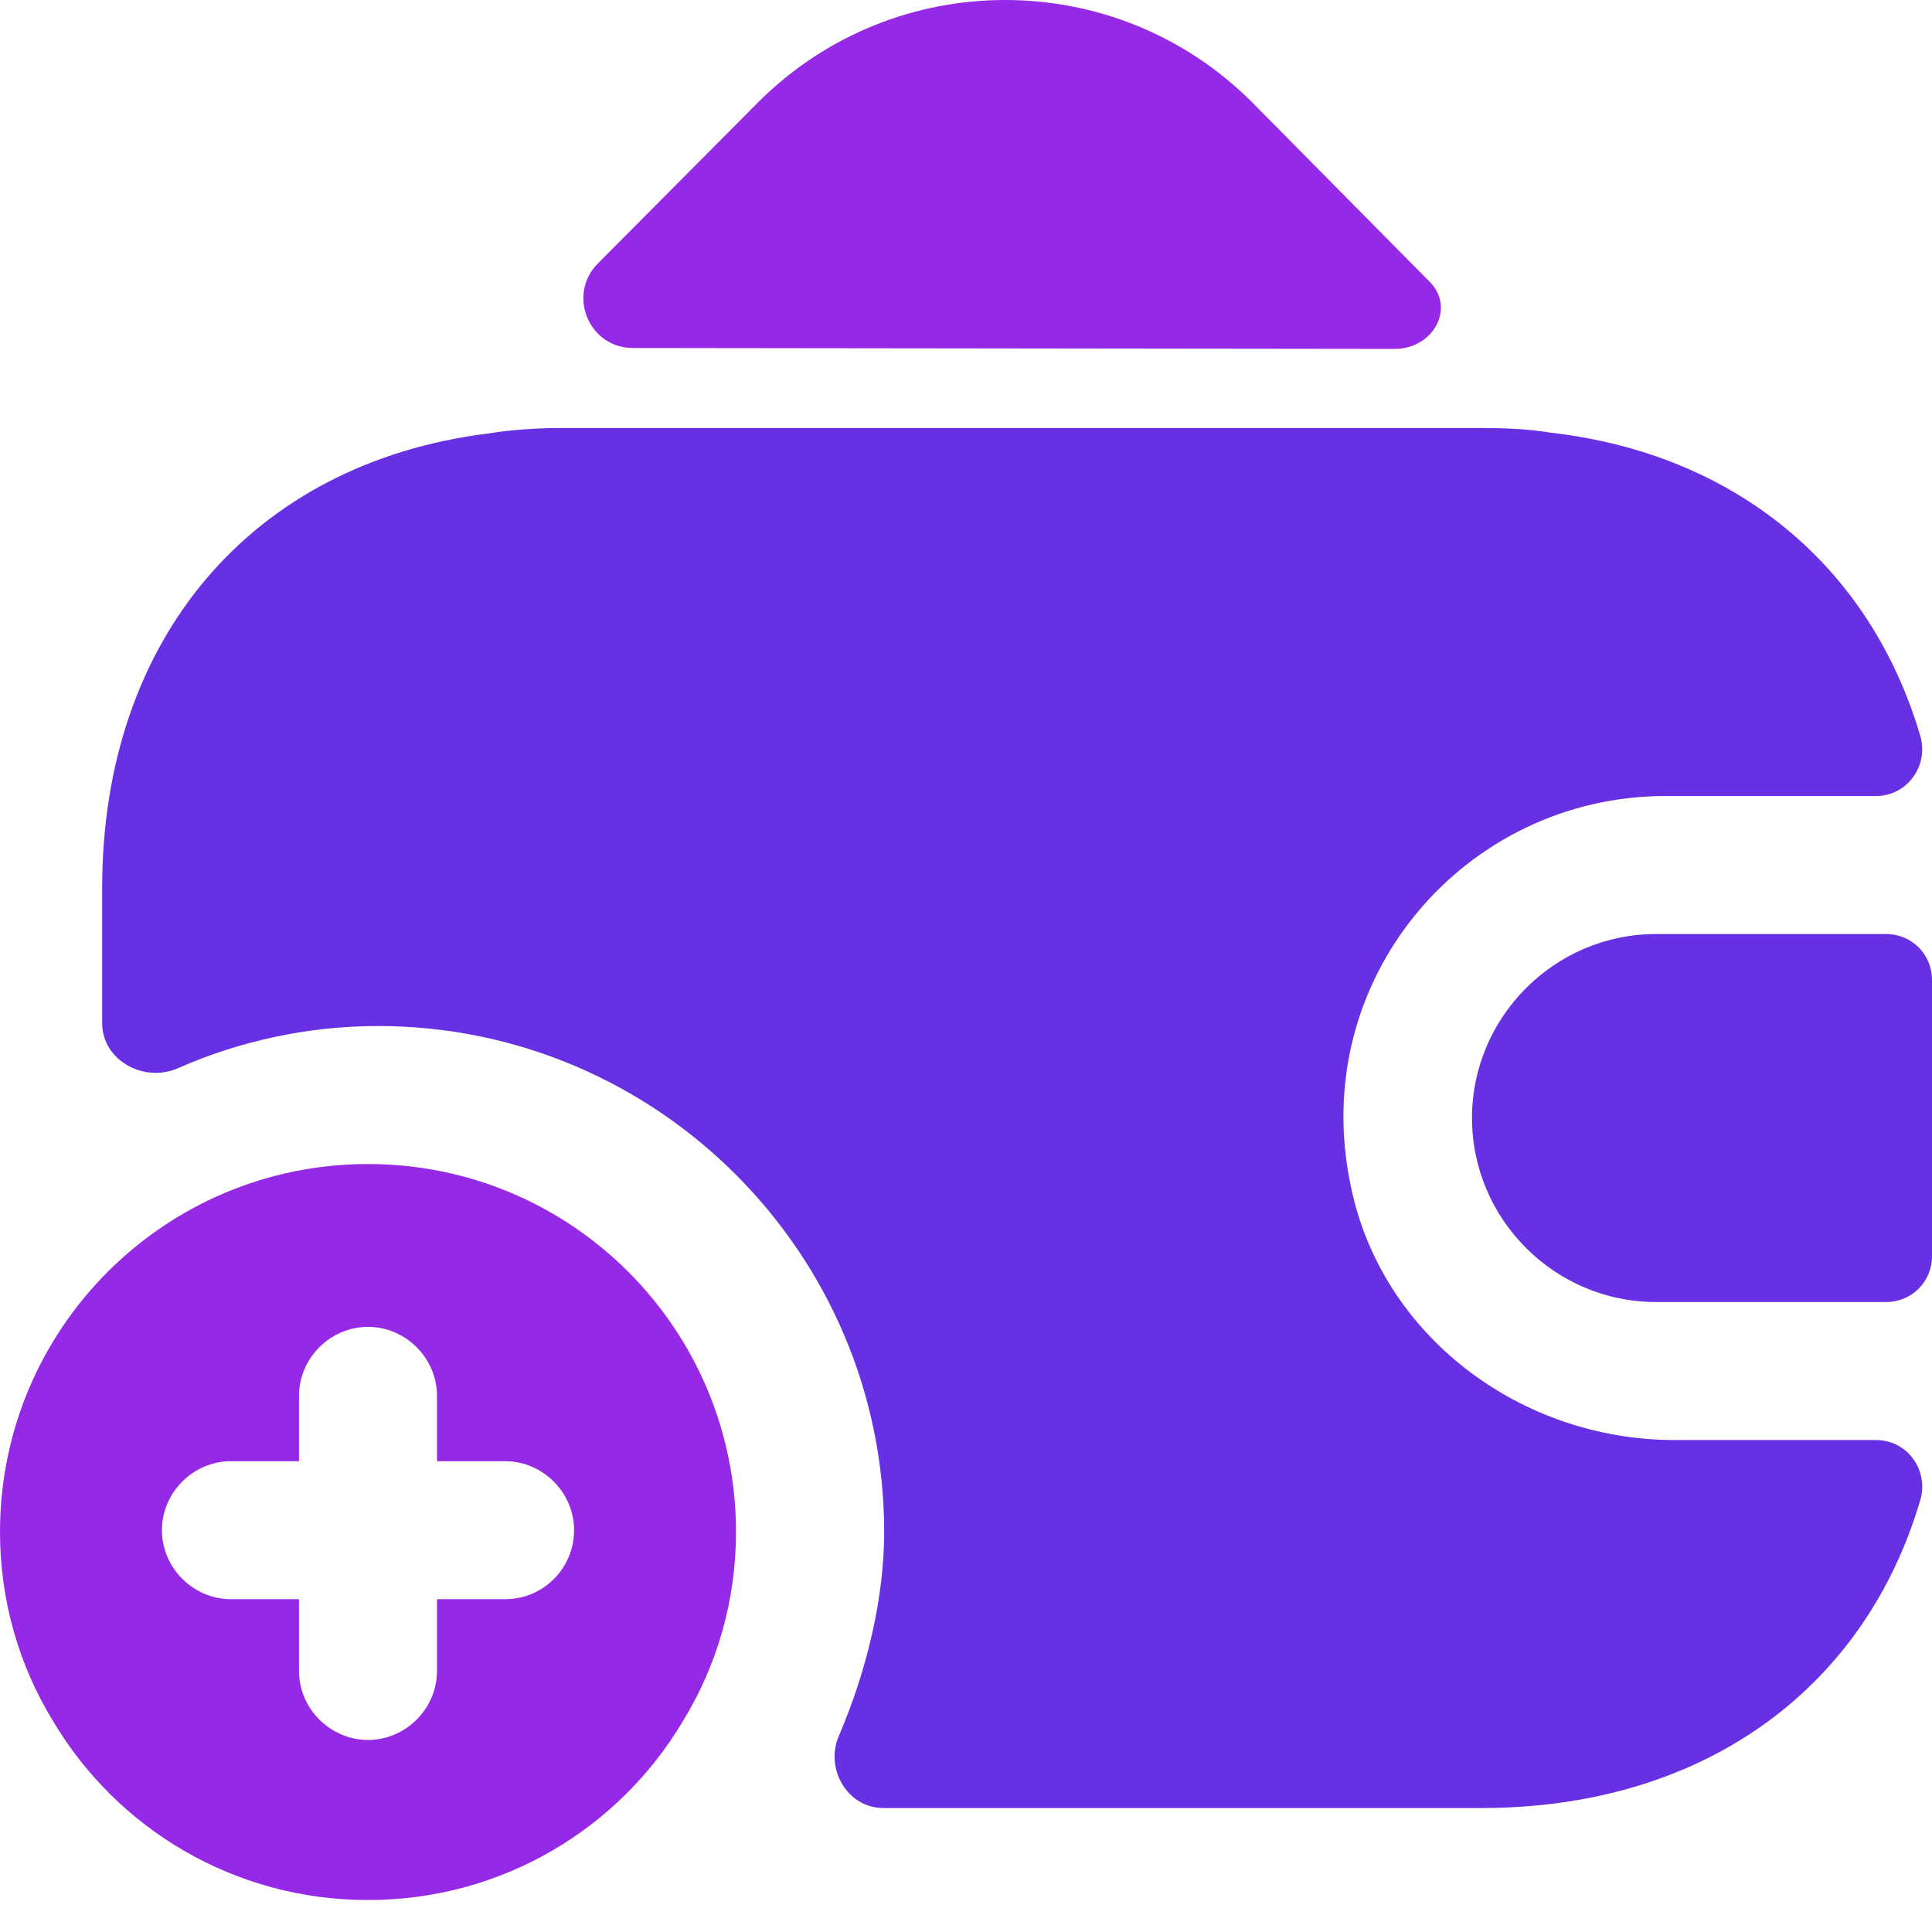 <svg width="42" height="42" viewBox="0 0 42 42" fill="none" xmlns="http://www.w3.org/2000/svg">
<path d="M8 25.305C3.58 25.305 0 28.885 0 33.305C0 34.805 0.42 36.225 1.16 37.425C2.54 39.745 5.08 41.305 8 41.305C10.92 41.305 13.46 39.745 14.84 37.425C15.58 36.225 16 34.805 16 33.305C16 28.885 12.42 25.305 8 25.305ZM10.98 34.765H9.5V36.325C9.5 37.145 8.82 37.825 8 37.825C7.18 37.825 6.5 37.145 6.5 36.325V34.765H5.02C4.2 34.765 3.52 34.085 3.52 33.265C3.52 32.445 4.2 31.765 5.02 31.765H6.5V30.345C6.5 29.525 7.18 28.845 8 28.845C8.82 28.845 9.5 29.525 9.5 30.345V31.765H10.98C11.8 31.765 12.48 32.445 12.48 33.265C12.48 34.085 11.82 34.765 10.98 34.765Z" fill="#9629E6"/>
<path d="M41 20.305H36C33.8 20.305 32 22.105 32 24.305C32 26.505 33.8 28.305 36 28.305H41C41.56 28.305 42 27.865 42 27.305V21.305C42 20.745 41.56 20.305 41 20.305Z" fill="#6730E3"/>
<path d="M31.061 6.105C31.66 6.685 31.16 7.585 30.32 7.585L13.76 7.565C12.8 7.565 12.32 6.405 13 5.725L16.5 2.205C19.46 -0.735 24.241 -0.735 27.201 2.205L30.98 6.025C31 6.045 31.041 6.085 31.061 6.105Z" fill="#9629E6"/>
<path d="M41.741 32.625C40.521 36.745 37.001 39.305 32.201 39.305H19.201C18.421 39.305 17.921 38.445 18.241 37.725C18.841 36.325 19.221 34.745 19.221 33.305C19.221 27.245 14.281 22.305 8.221 22.305C6.701 22.305 5.221 22.625 3.861 23.225C3.121 23.545 2.221 23.045 2.221 22.245V19.305C2.221 13.865 5.501 10.065 10.601 9.425C11.101 9.345 11.641 9.305 12.201 9.305H32.201C32.721 9.305 33.221 9.325 33.701 9.405C37.741 9.865 40.661 12.325 41.741 15.985C41.941 16.645 41.461 17.305 40.781 17.305H36.201C31.861 17.305 28.421 21.265 29.361 25.765C30.021 29.045 33.061 31.305 36.401 31.305H40.781C41.481 31.305 41.941 31.985 41.741 32.625Z" fill="#6730E3"/>
</svg>
